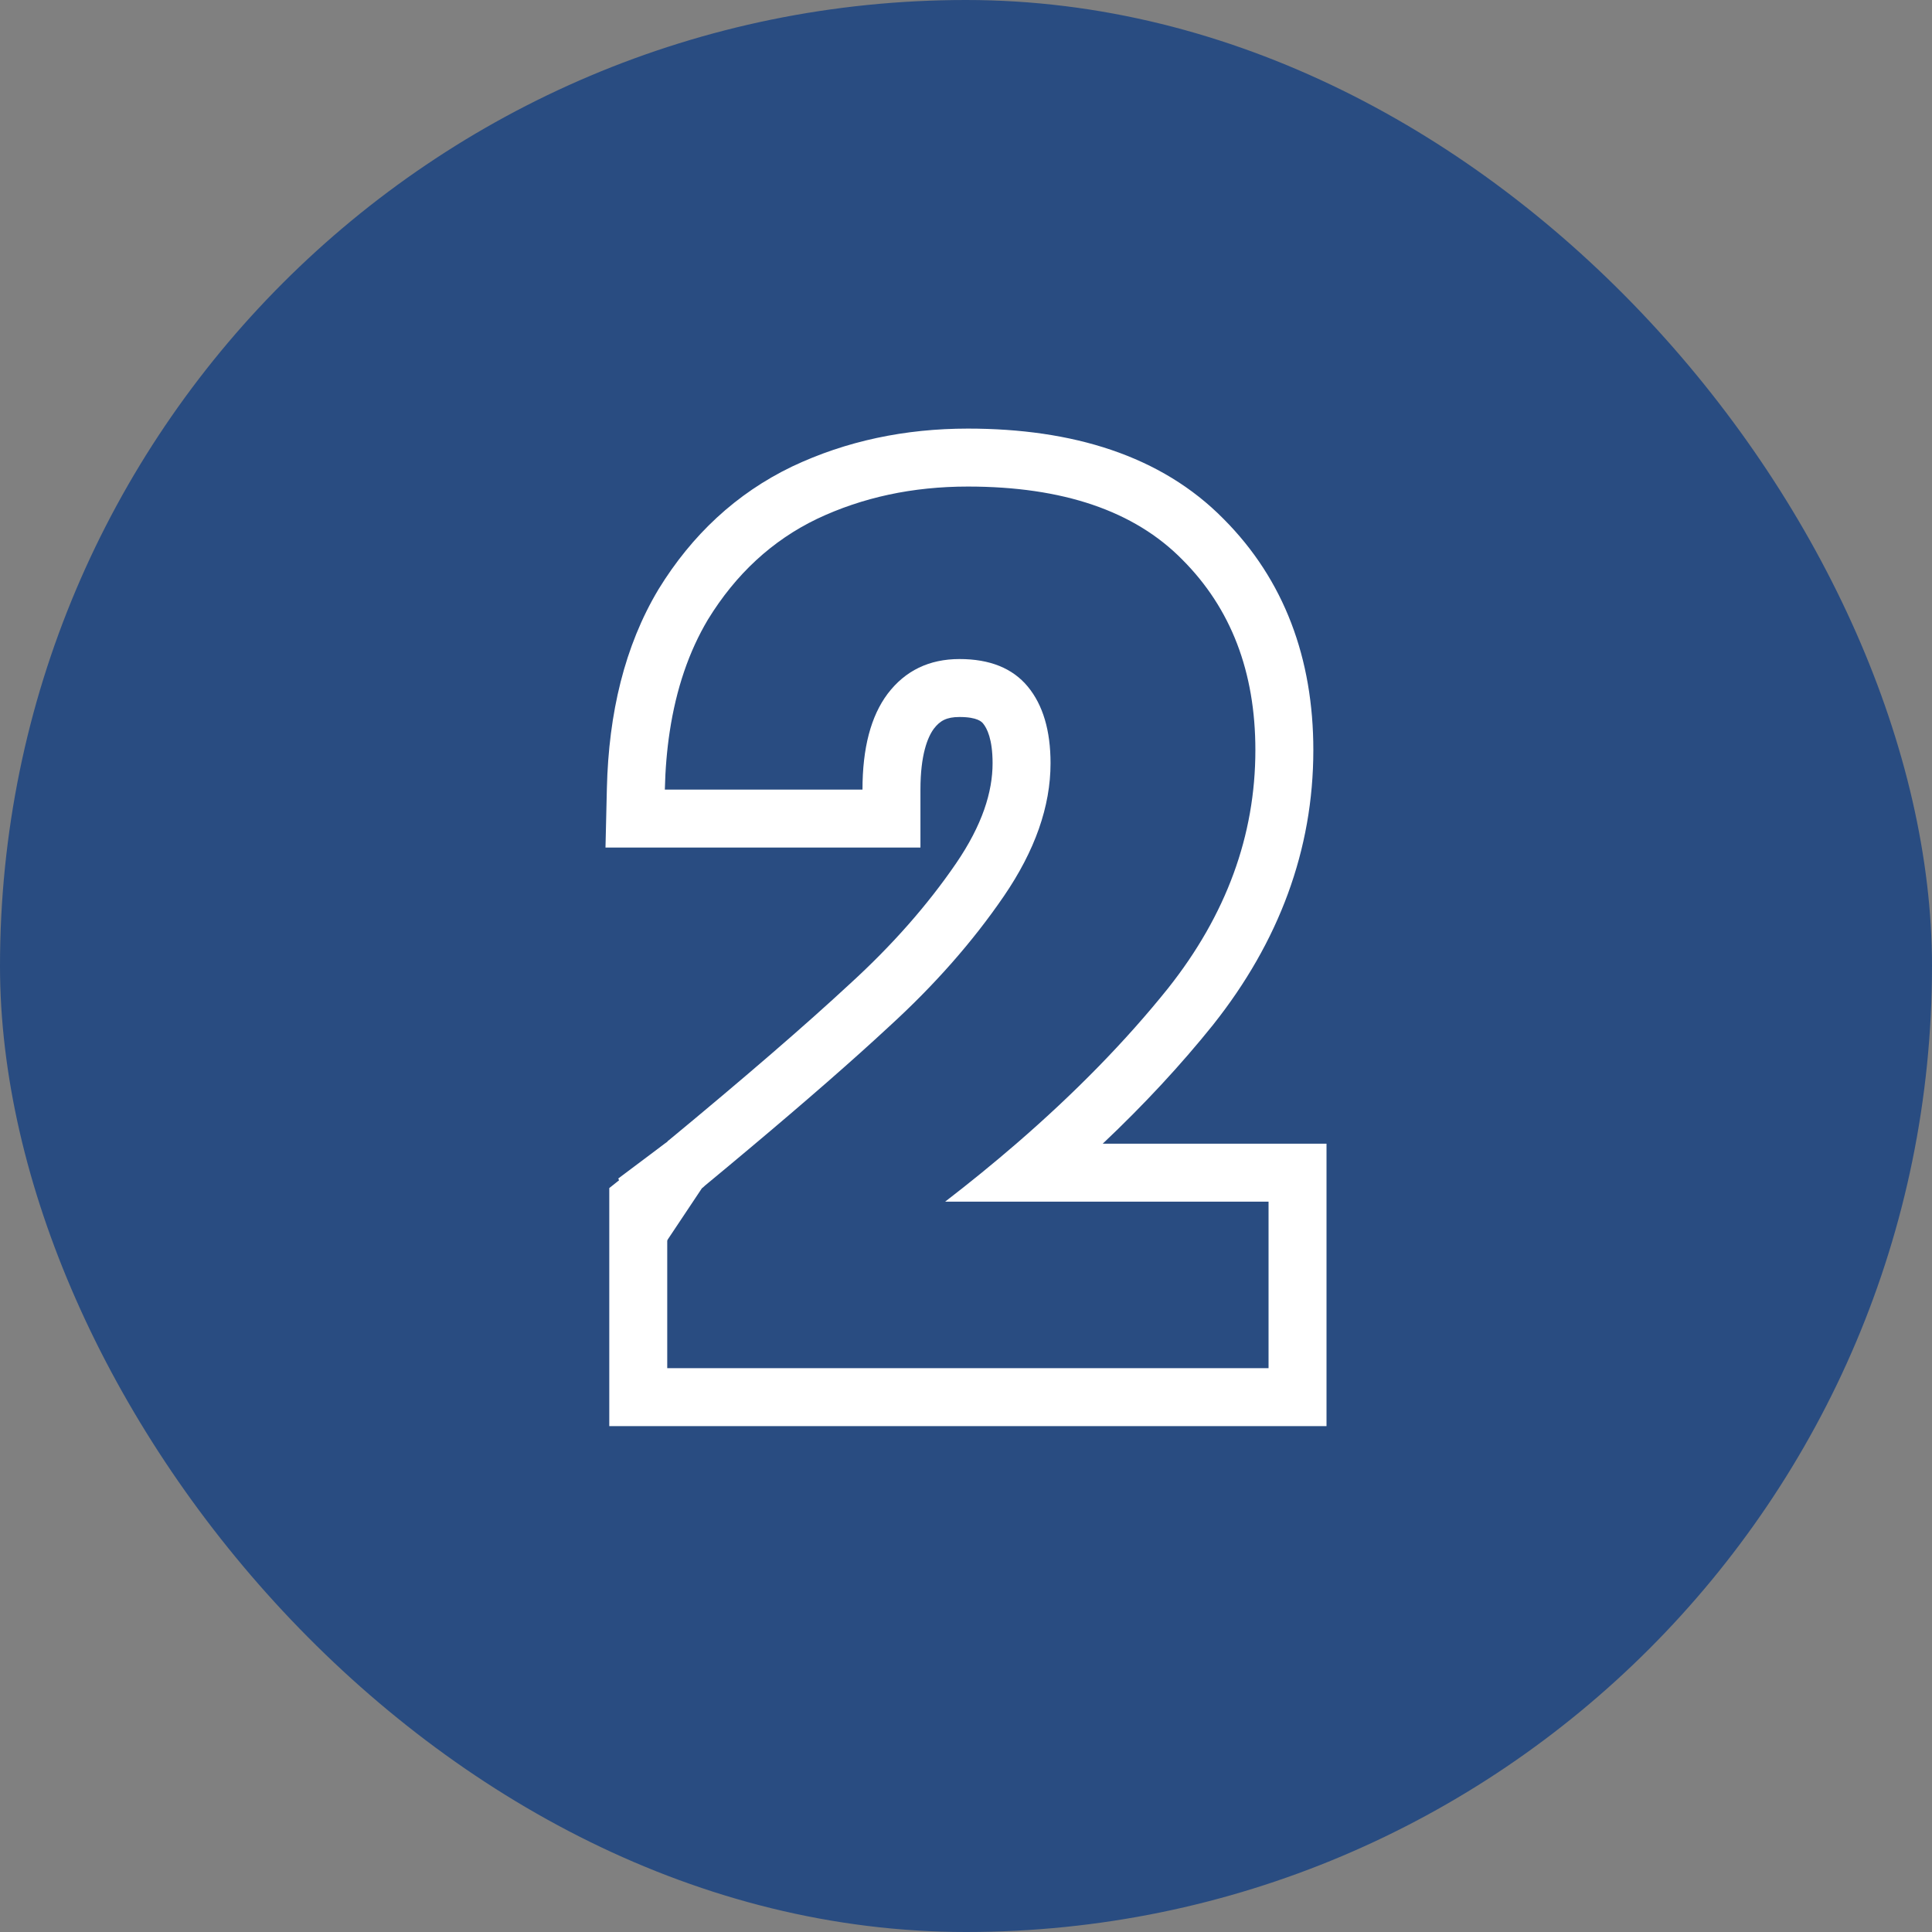 <?xml version="1.0" encoding="UTF-8"?>
<svg xmlns="http://www.w3.org/2000/svg" width="50" height="50" viewBox="0 0 50 50" fill="none">
  <rect x="0" y="0" width="50" height="50" fill="#808080" stroke="none"/>
  <rect width="50" height="50" rx="25" fill="#294C81"></rect>
  <path fill-rule="evenodd" clip-rule="evenodd" d="M15.768 30.747L16.335 30.296C16.686 30.018 16.938 29.817 17.093 29.691C17.174 29.627 17.219 29.589 17.239 29.573C17.239 29.573 17.239 29.572 17.24 29.572C17.227 29.584 17.201 29.607 17.174 29.634C17.162 29.645 17.142 29.666 17.117 29.694C17.101 29.712 17.042 29.778 16.98 29.873C16.952 29.916 16.883 30.025 16.827 30.178C16.804 30.242 16.716 30.484 16.741 30.807C16.751 30.947 16.783 31.101 16.849 31.263C16.88 31.338 16.915 31.407 16.953 31.471C17.044 31.623 17.153 31.744 17.268 31.84V35.408H32.83V31.099H24.46C25.105 30.602 25.719 30.102 26.301 29.599C27.826 28.281 29.134 26.942 30.226 25.581C31.735 23.68 32.489 21.623 32.489 19.412C32.489 17.387 31.858 15.744 30.598 14.483C29.358 13.222 27.508 12.592 25.049 12.592C23.623 12.592 22.321 12.871 21.143 13.429C19.985 13.987 19.045 14.855 18.322 16.033C17.83 16.858 17.5 17.826 17.332 18.935C17.26 19.409 17.218 19.909 17.206 20.435H22.321C22.321 19.36 22.538 18.534 22.972 17.955C23.427 17.356 24.047 17.056 24.832 17.056C25.617 17.056 26.206 17.294 26.599 17.769C26.991 18.244 27.188 18.906 27.188 19.753C27.188 20.869 26.785 22.016 25.979 23.194C25.173 24.372 24.181 25.498 23.003 26.573C22.077 27.433 20.872 28.485 19.39 29.729C19.02 30.04 18.633 30.362 18.229 30.696C18.238 30.69 18.239 30.69 18.23 30.698C18.23 30.698 18.231 30.698 18.23 30.698C18.221 30.706 18.201 30.723 18.172 30.748L17.273 29.54C19.289 27.874 20.855 26.52 21.982 25.474L21.992 25.465C23.094 24.459 24.007 23.419 24.741 22.347C25.424 21.349 25.688 20.492 25.688 19.753C25.688 19.125 25.542 18.845 25.442 18.724C25.41 18.685 25.302 18.556 24.832 18.556C24.494 18.556 24.326 18.654 24.169 18.858C24.005 19.079 23.821 19.539 23.821 20.435V21.935H15.67L15.706 20.4C15.752 18.456 16.166 16.719 17.034 15.265L17.039 15.256L17.044 15.248C17.905 13.845 19.055 12.77 20.491 12.078L20.501 12.073C21.898 11.412 23.422 11.092 25.049 11.092C27.748 11.092 30.046 11.786 31.663 13.427C33.241 15.007 33.989 17.05 33.989 19.412C33.989 21.995 33.098 24.374 31.401 26.513L31.396 26.52C30.557 27.565 29.604 28.592 28.538 29.599H34.33V36.908H15.768V30.747ZM17.249 29.564C17.249 29.564 17.246 29.566 17.24 29.572C17.245 29.567 17.249 29.564 17.249 29.564Z" fill="white"></path>
  <path d="M17 32.5L19 29.5L18 29L16 30.5L17 32.5Z" fill="white"></path>
</svg>
